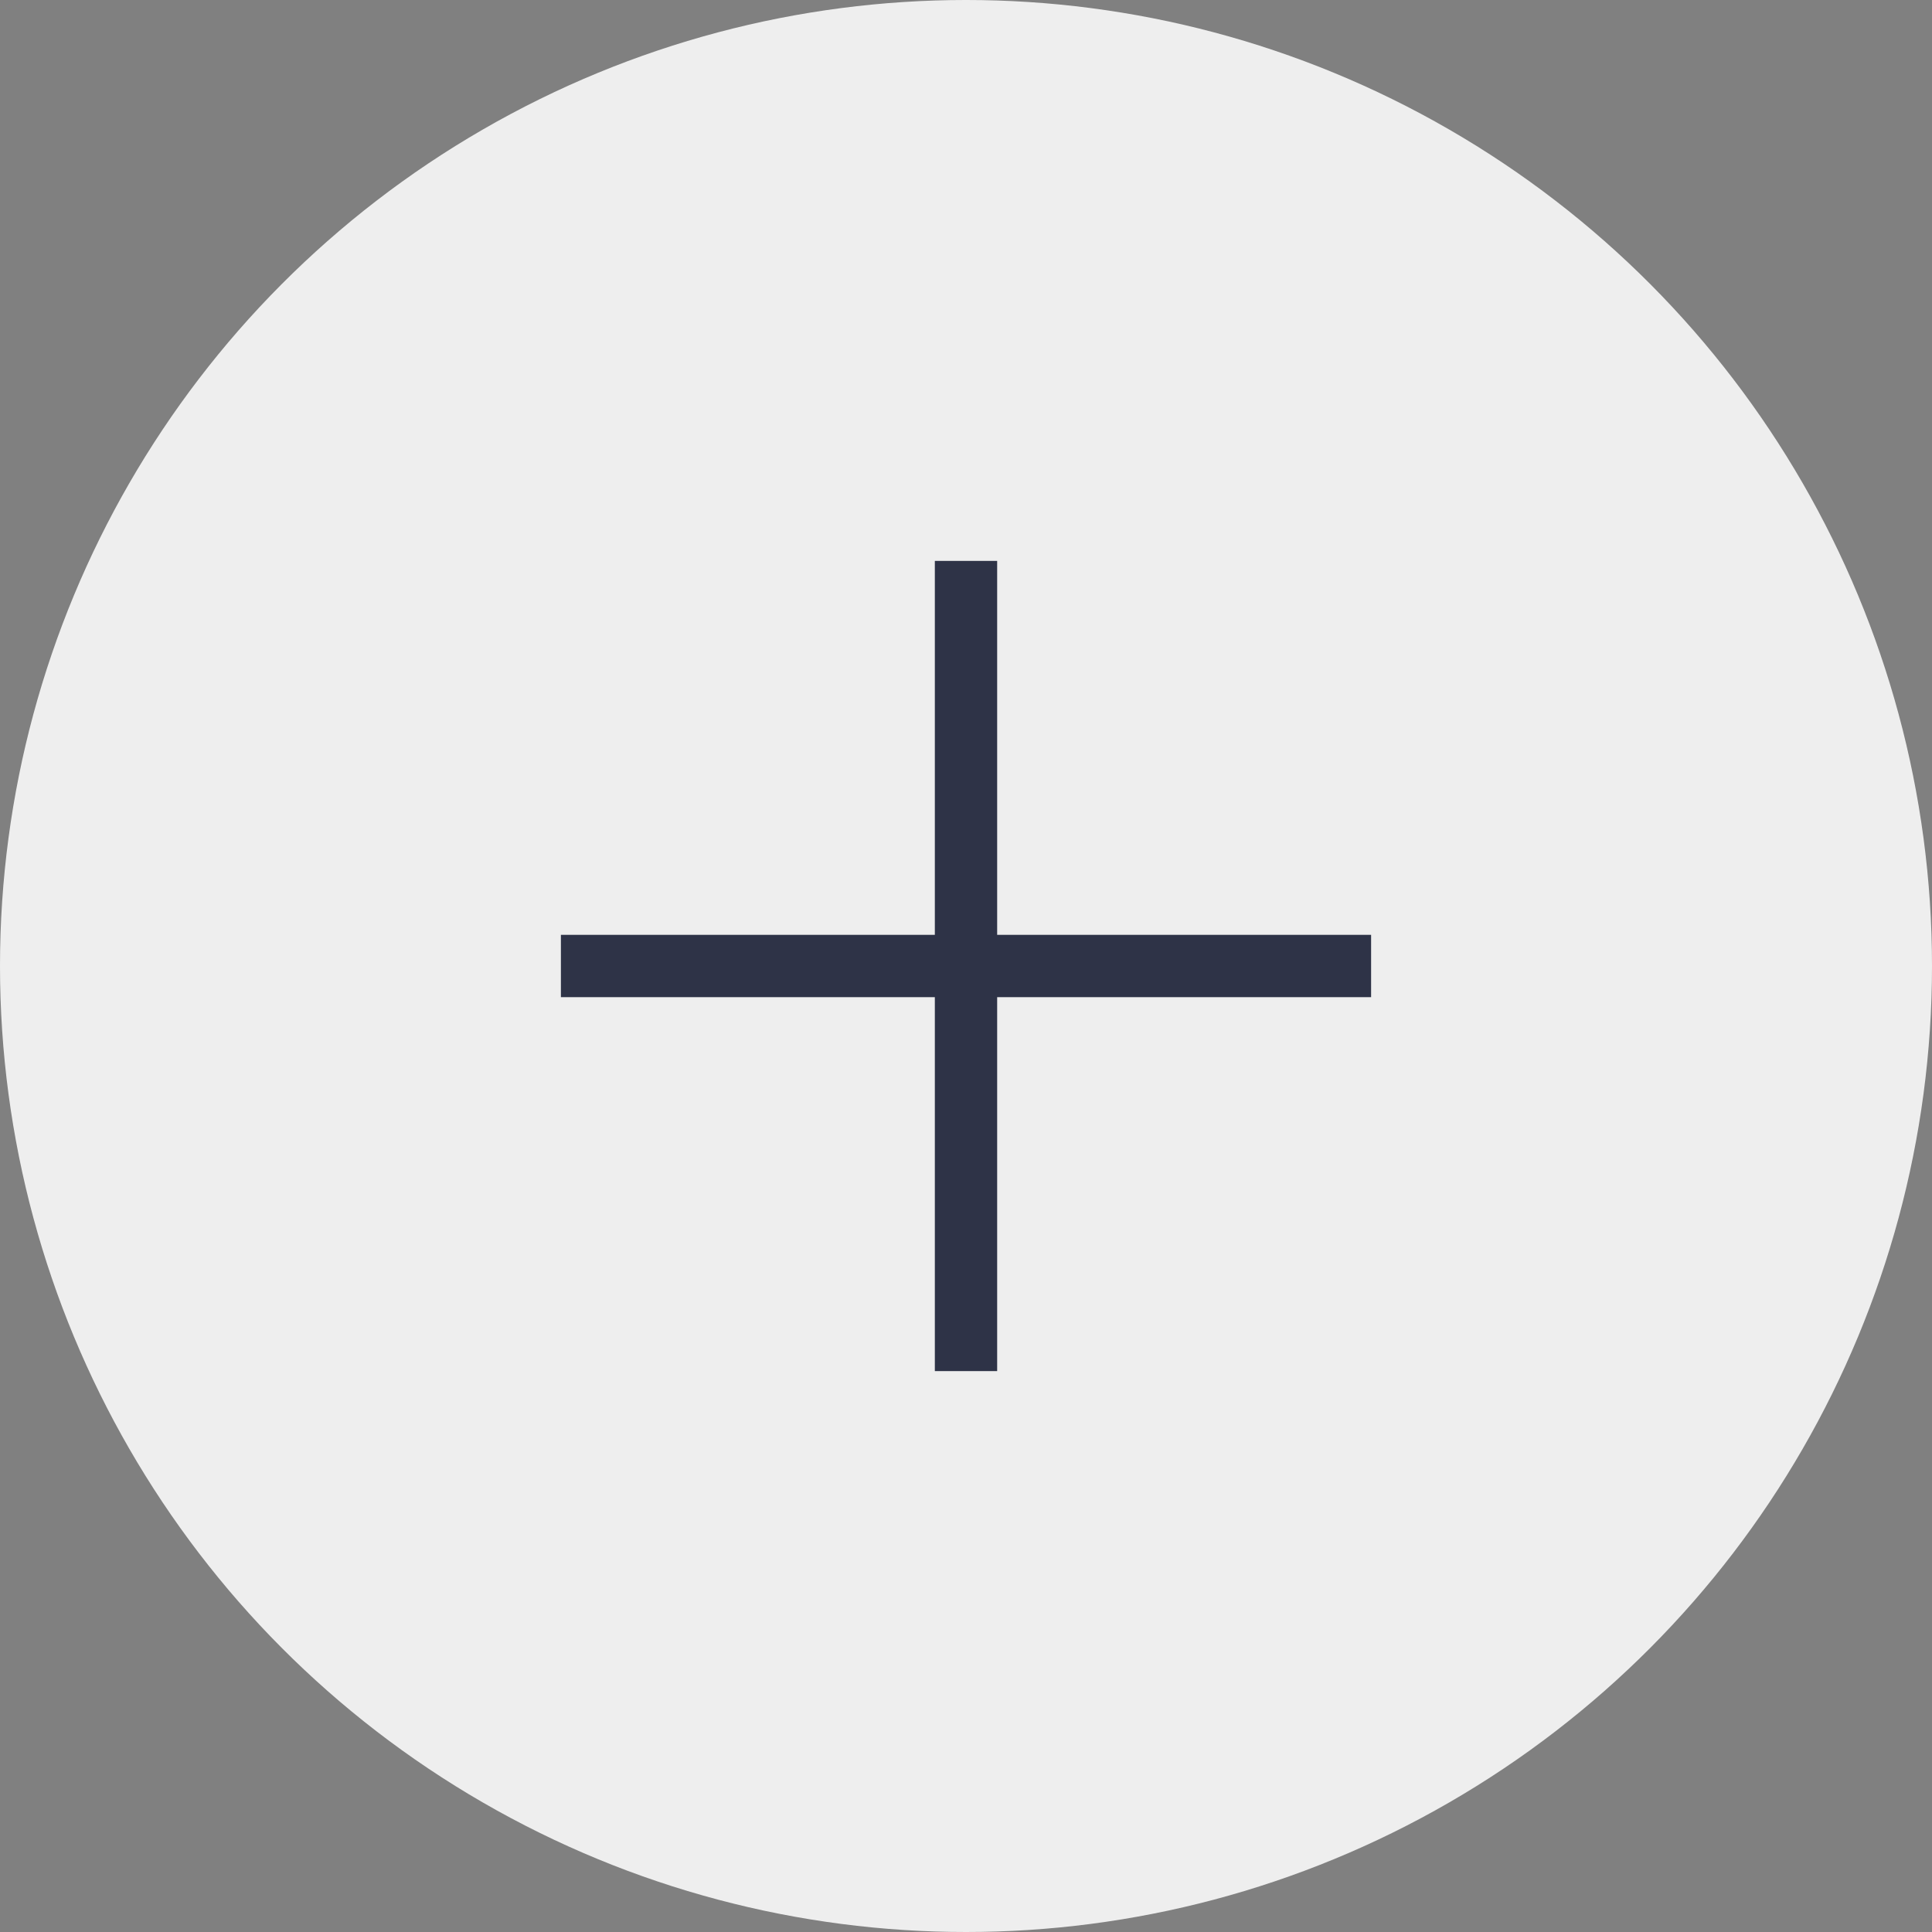 <svg width="31" height="31" viewBox="0 0 31 31" fill="none" xmlns="http://www.w3.org/2000/svg">
<rect x="0" y="0" width="31" height="31" fill="#808080" stroke="none"/>
<circle cx="15.5" cy="15.5" r="15.5" fill="#EEEEEE"/>
<line x1="9" y1="15.5" x2="22" y2="15.5" stroke="#2E3347"/>
<line x1="15.5" y1="9" x2="15.5" y2="22" stroke="#2E3347"/>
</svg>
